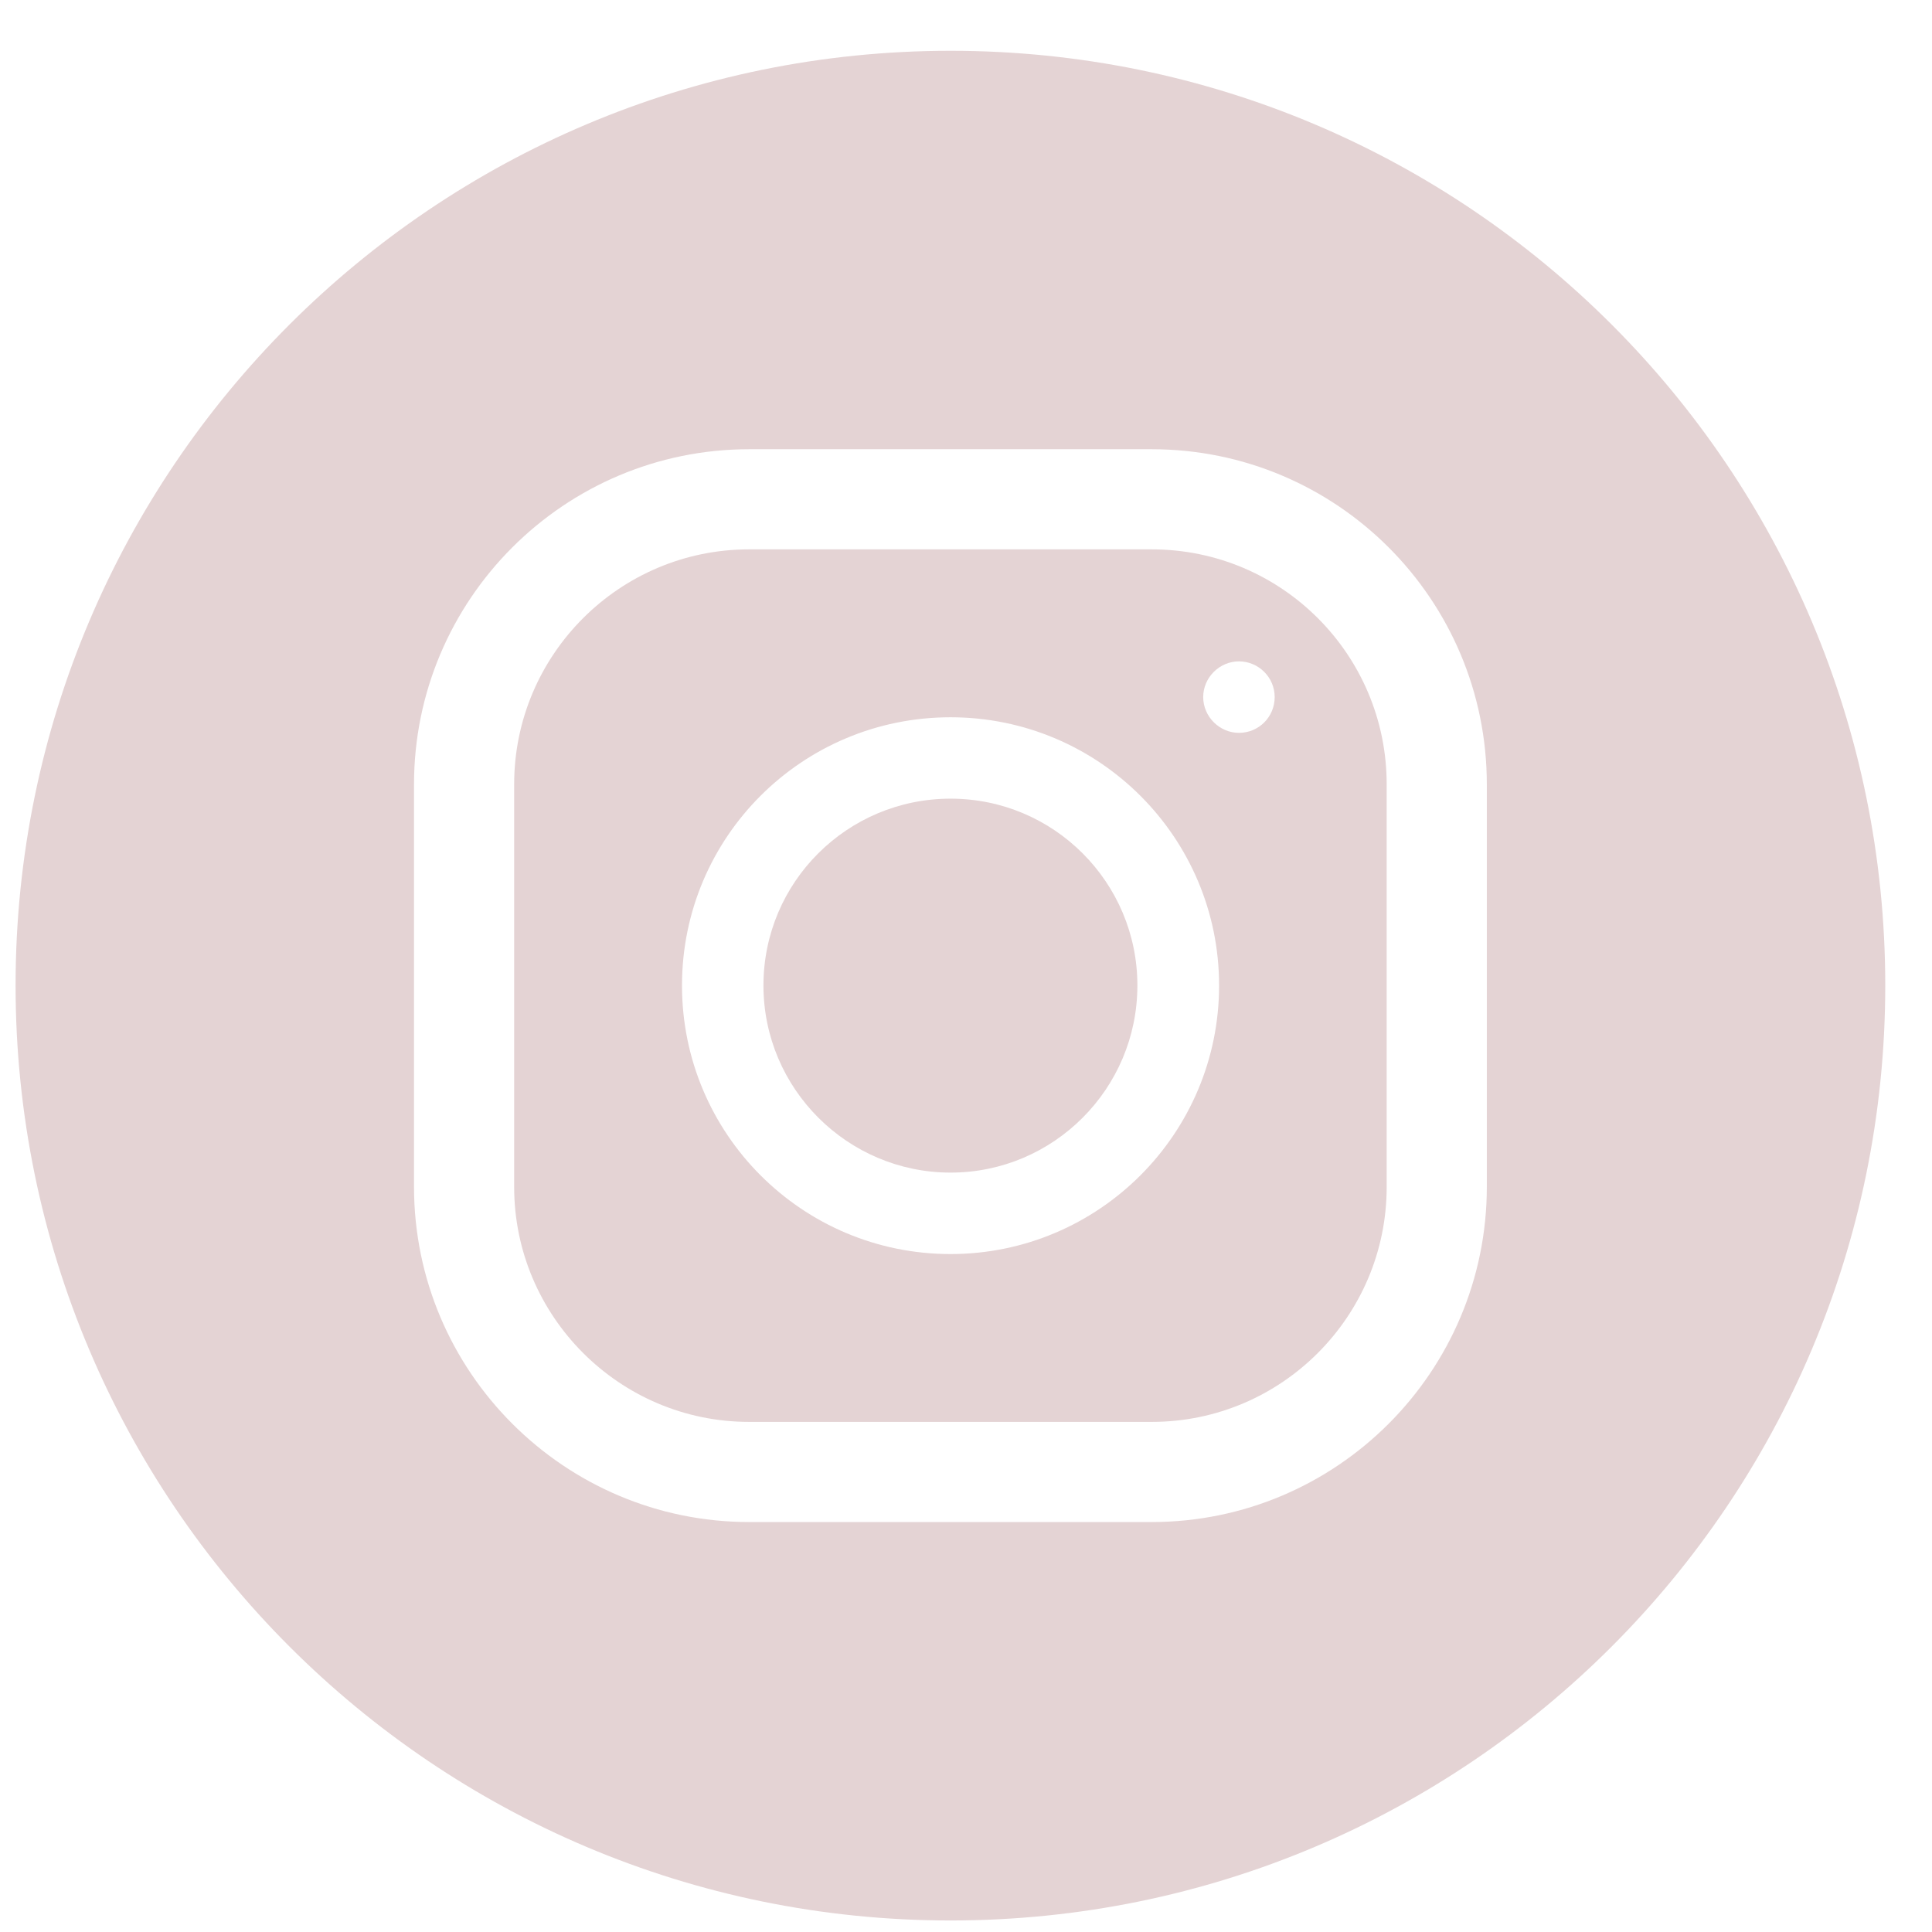 <svg width="31" height="31" viewBox="0 0 31 31" fill="none" xmlns="http://www.w3.org/2000/svg">
<g id="Vector">
<path d="M18.25 15.812C18.25 17.47 16.905 18.815 15.253 18.815C13.601 18.815 12.25 17.47 12.25 15.812C12.25 14.154 13.595 12.815 15.253 12.815C16.911 12.815 18.25 14.16 18.25 15.812Z" fill="#E4D3D4"/>
<path d="M18.482 8.815H12.018C9.943 8.815 8.25 10.503 8.25 12.584V19.046C8.25 21.122 9.943 22.815 12.018 22.815H18.482C20.562 22.815 22.25 21.122 22.25 19.046V12.584C22.25 10.503 20.562 8.815 18.482 8.815ZM15.252 20.122C12.872 20.122 10.943 18.194 10.943 15.813C10.943 13.432 12.87 11.509 15.252 11.509C17.633 11.509 19.561 13.437 19.561 15.813C19.561 18.189 17.633 20.122 15.252 20.122ZM19.88 11.759C19.567 11.759 19.306 11.498 19.306 11.185C19.306 10.872 19.567 10.612 19.88 10.612C20.193 10.612 20.453 10.867 20.453 11.185C20.453 11.504 20.198 11.759 19.88 11.759Z" fill="#E4D3D4"/>
<path d="M15.253 0.815C6.968 0.815 0.25 7.531 0.25 15.812C0.25 24.093 6.966 30.815 15.253 30.815C23.54 30.815 30.25 24.099 30.25 15.812C30.25 7.525 23.538 0.815 15.253 0.815ZM23.857 19.043C23.857 22.009 21.449 24.422 18.478 24.422H12.022C9.056 24.422 6.643 22.009 6.643 19.043V12.587C6.643 9.616 9.056 7.208 12.022 7.208H18.478C21.449 7.208 23.857 9.616 23.857 12.587V19.043Z" fill="#E4D3D4"/>
</g>
</svg>
